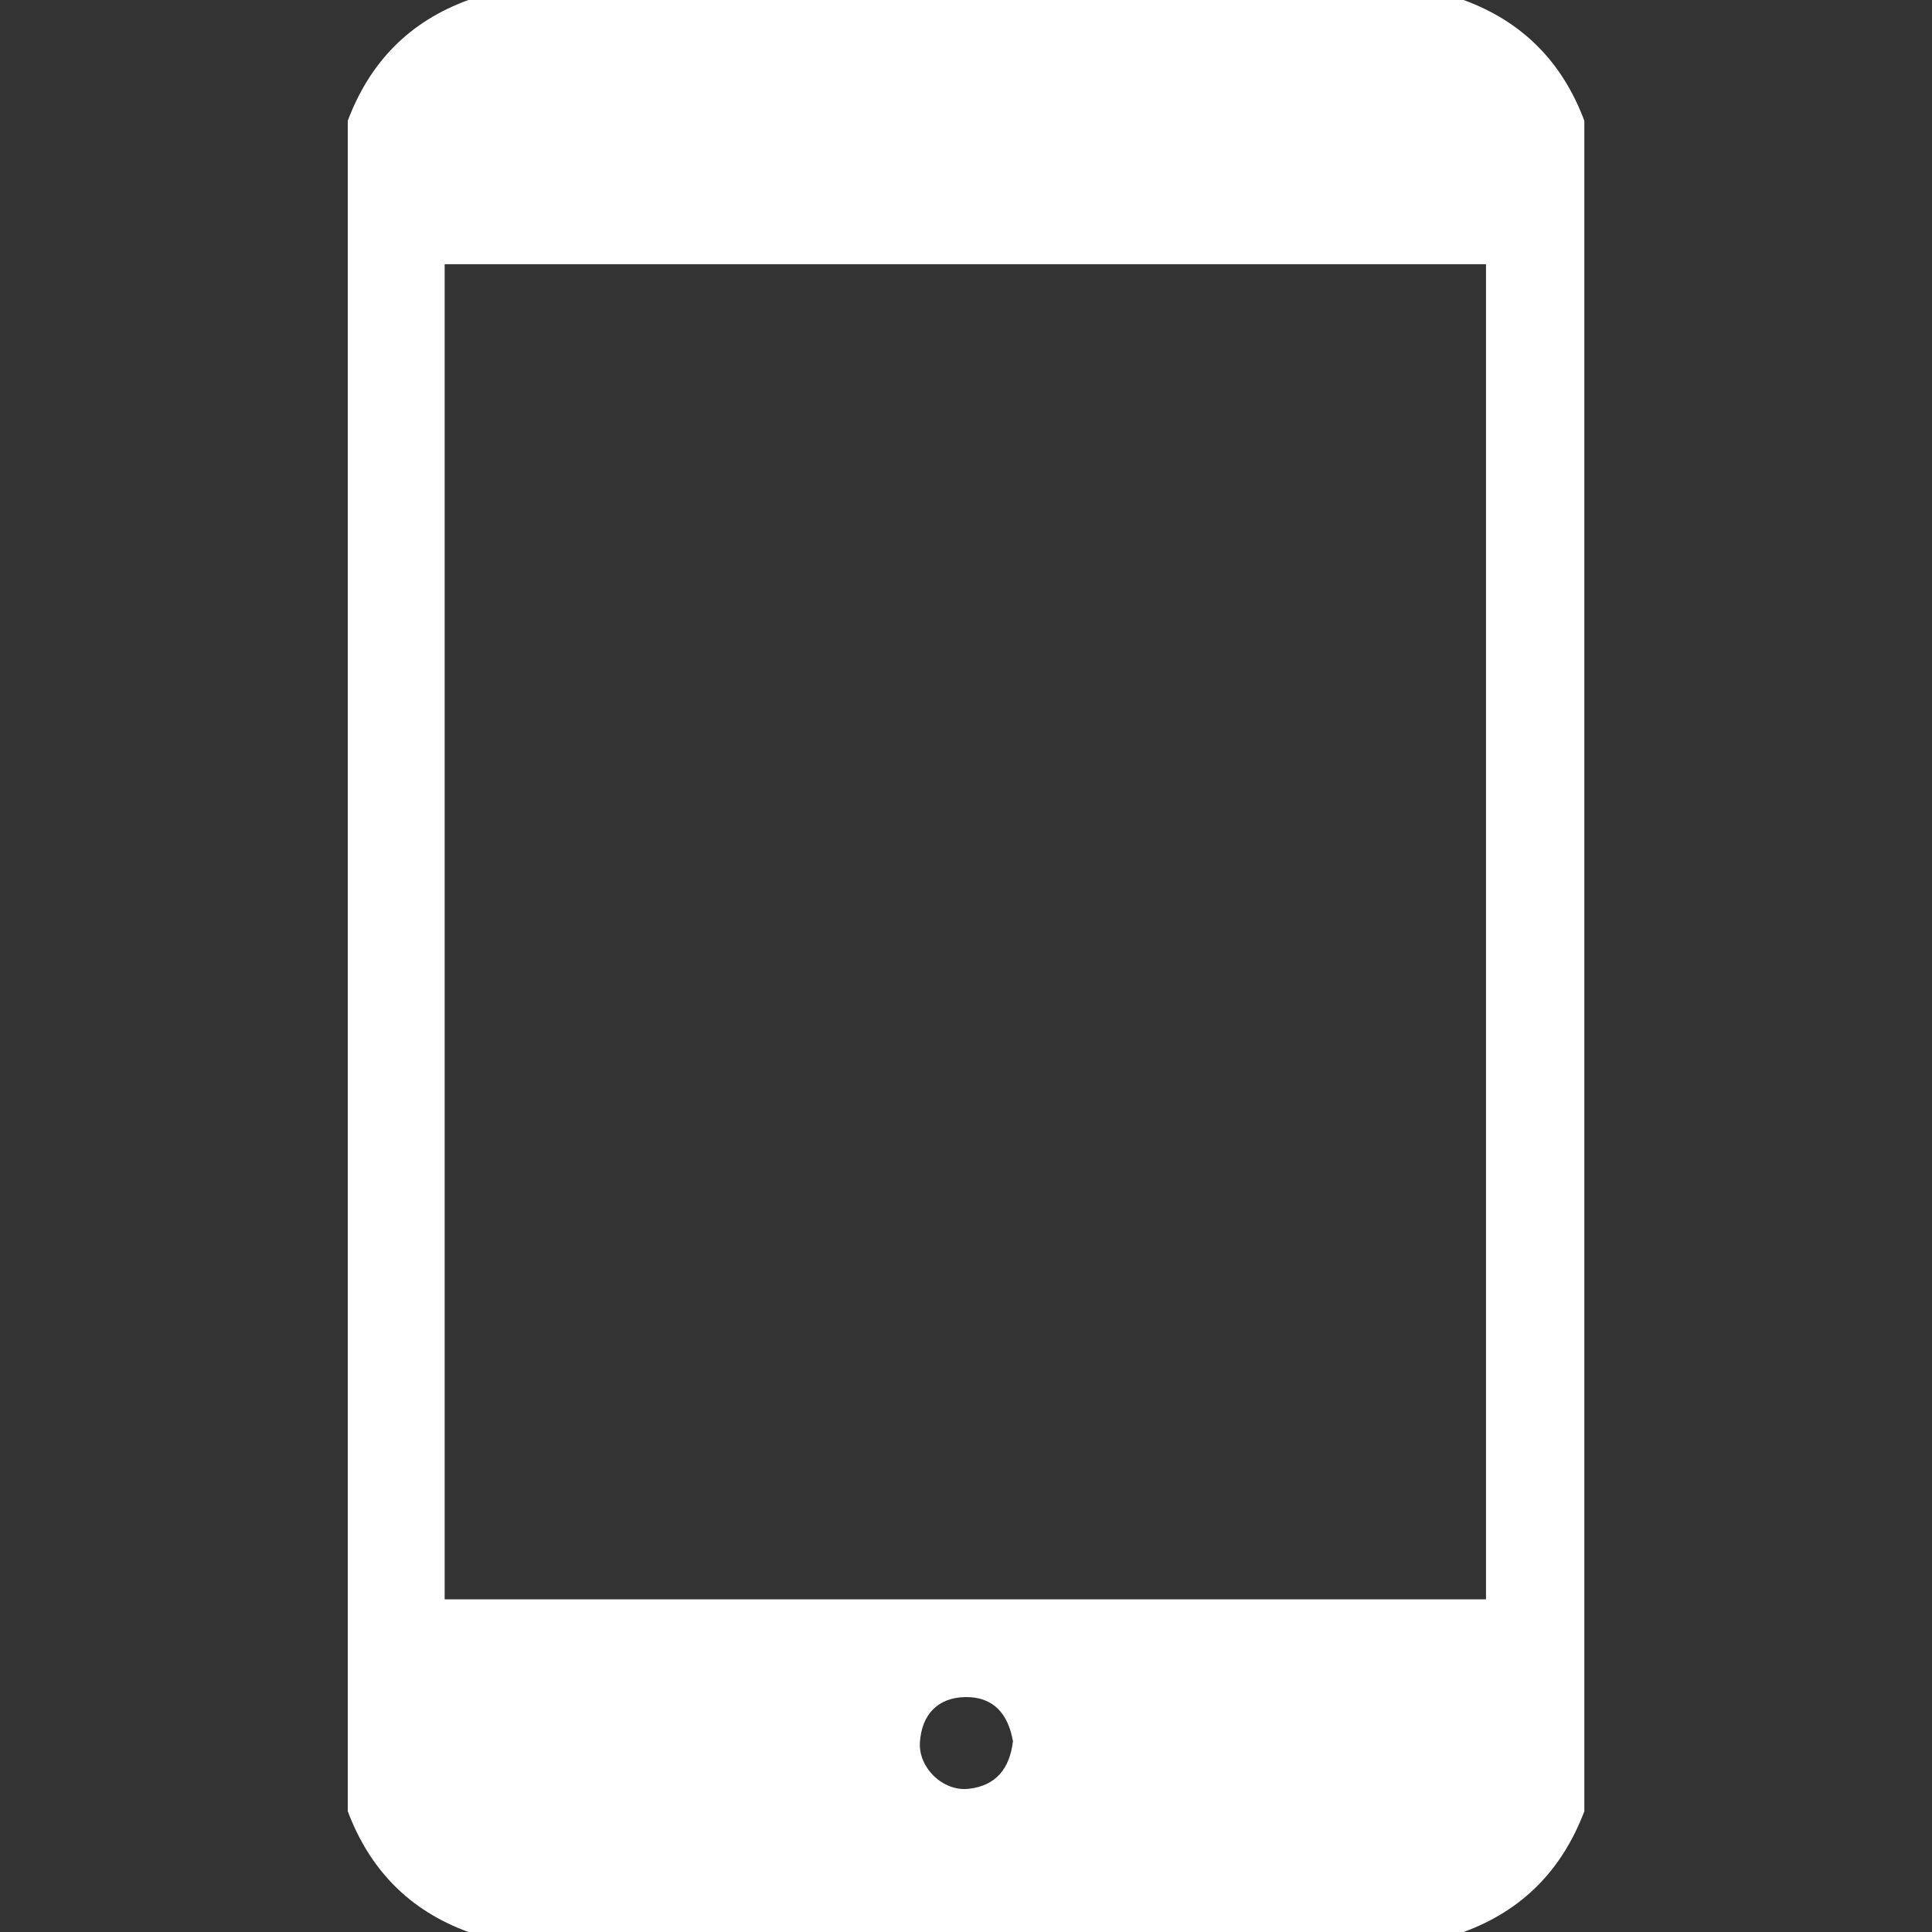 <?xml version="1.0" encoding="utf-8"?>
<!-- Generator: Adobe Illustrator 16.0.0, SVG Export Plug-In . SVG Version: 6.00 Build 0)  -->
<!DOCTYPE svg PUBLIC "-//W3C//DTD SVG 1.1//EN" "http://www.w3.org/Graphics/SVG/1.1/DTD/svg11.dtd">
<svg version="1.1" id="レイヤー_1" xmlns="http://www.w3.org/2000/svg" xmlns:xlink="http://www.w3.org/1999/xlink" x="0px"
	 y="0px" width="20px" height="20px" viewBox="0 0 20 20" enable-background="new 0 0 20 20" xml:space="preserve">
<rect x="0" y="0" width="20" height="20" fill="#333333" stroke="none"/>
<g>
	<path fill-rule="evenodd" clip-rule="evenodd" fill="#FFFFFF" d="M3.6,18.75c0-5.833,0-11.667,0-17.5
		C3.828,0.644,4.238,0.222,4.849,0c3.435,0,6.868,0,10.302,0c0.611,0.223,1.023,0.644,1.25,1.25c0,5.833,0,11.667,0,17.5
		c-0.229,0.604-0.639,1.027-1.25,1.25c-3.434,0-6.867,0-10.302,0C4.238,19.777,3.828,19.355,3.6,18.75z M15.383,16.556
		c0-4.638,0-9.234,0-13.821c-3.615,0-7.195,0-10.78,0c0,4.622,0,9.21,0,13.821C8.205,16.556,11.785,16.556,15.383,16.556z
		 M10.486,18.025c-0.049-0.278-0.197-0.46-0.49-0.457c-0.289,0.004-0.454,0.181-0.473,0.467c-0.017,0.265,0.238,0.51,0.5,0.483
		C10.311,18.488,10.453,18.307,10.486,18.025z"/>
</g>
</svg>
